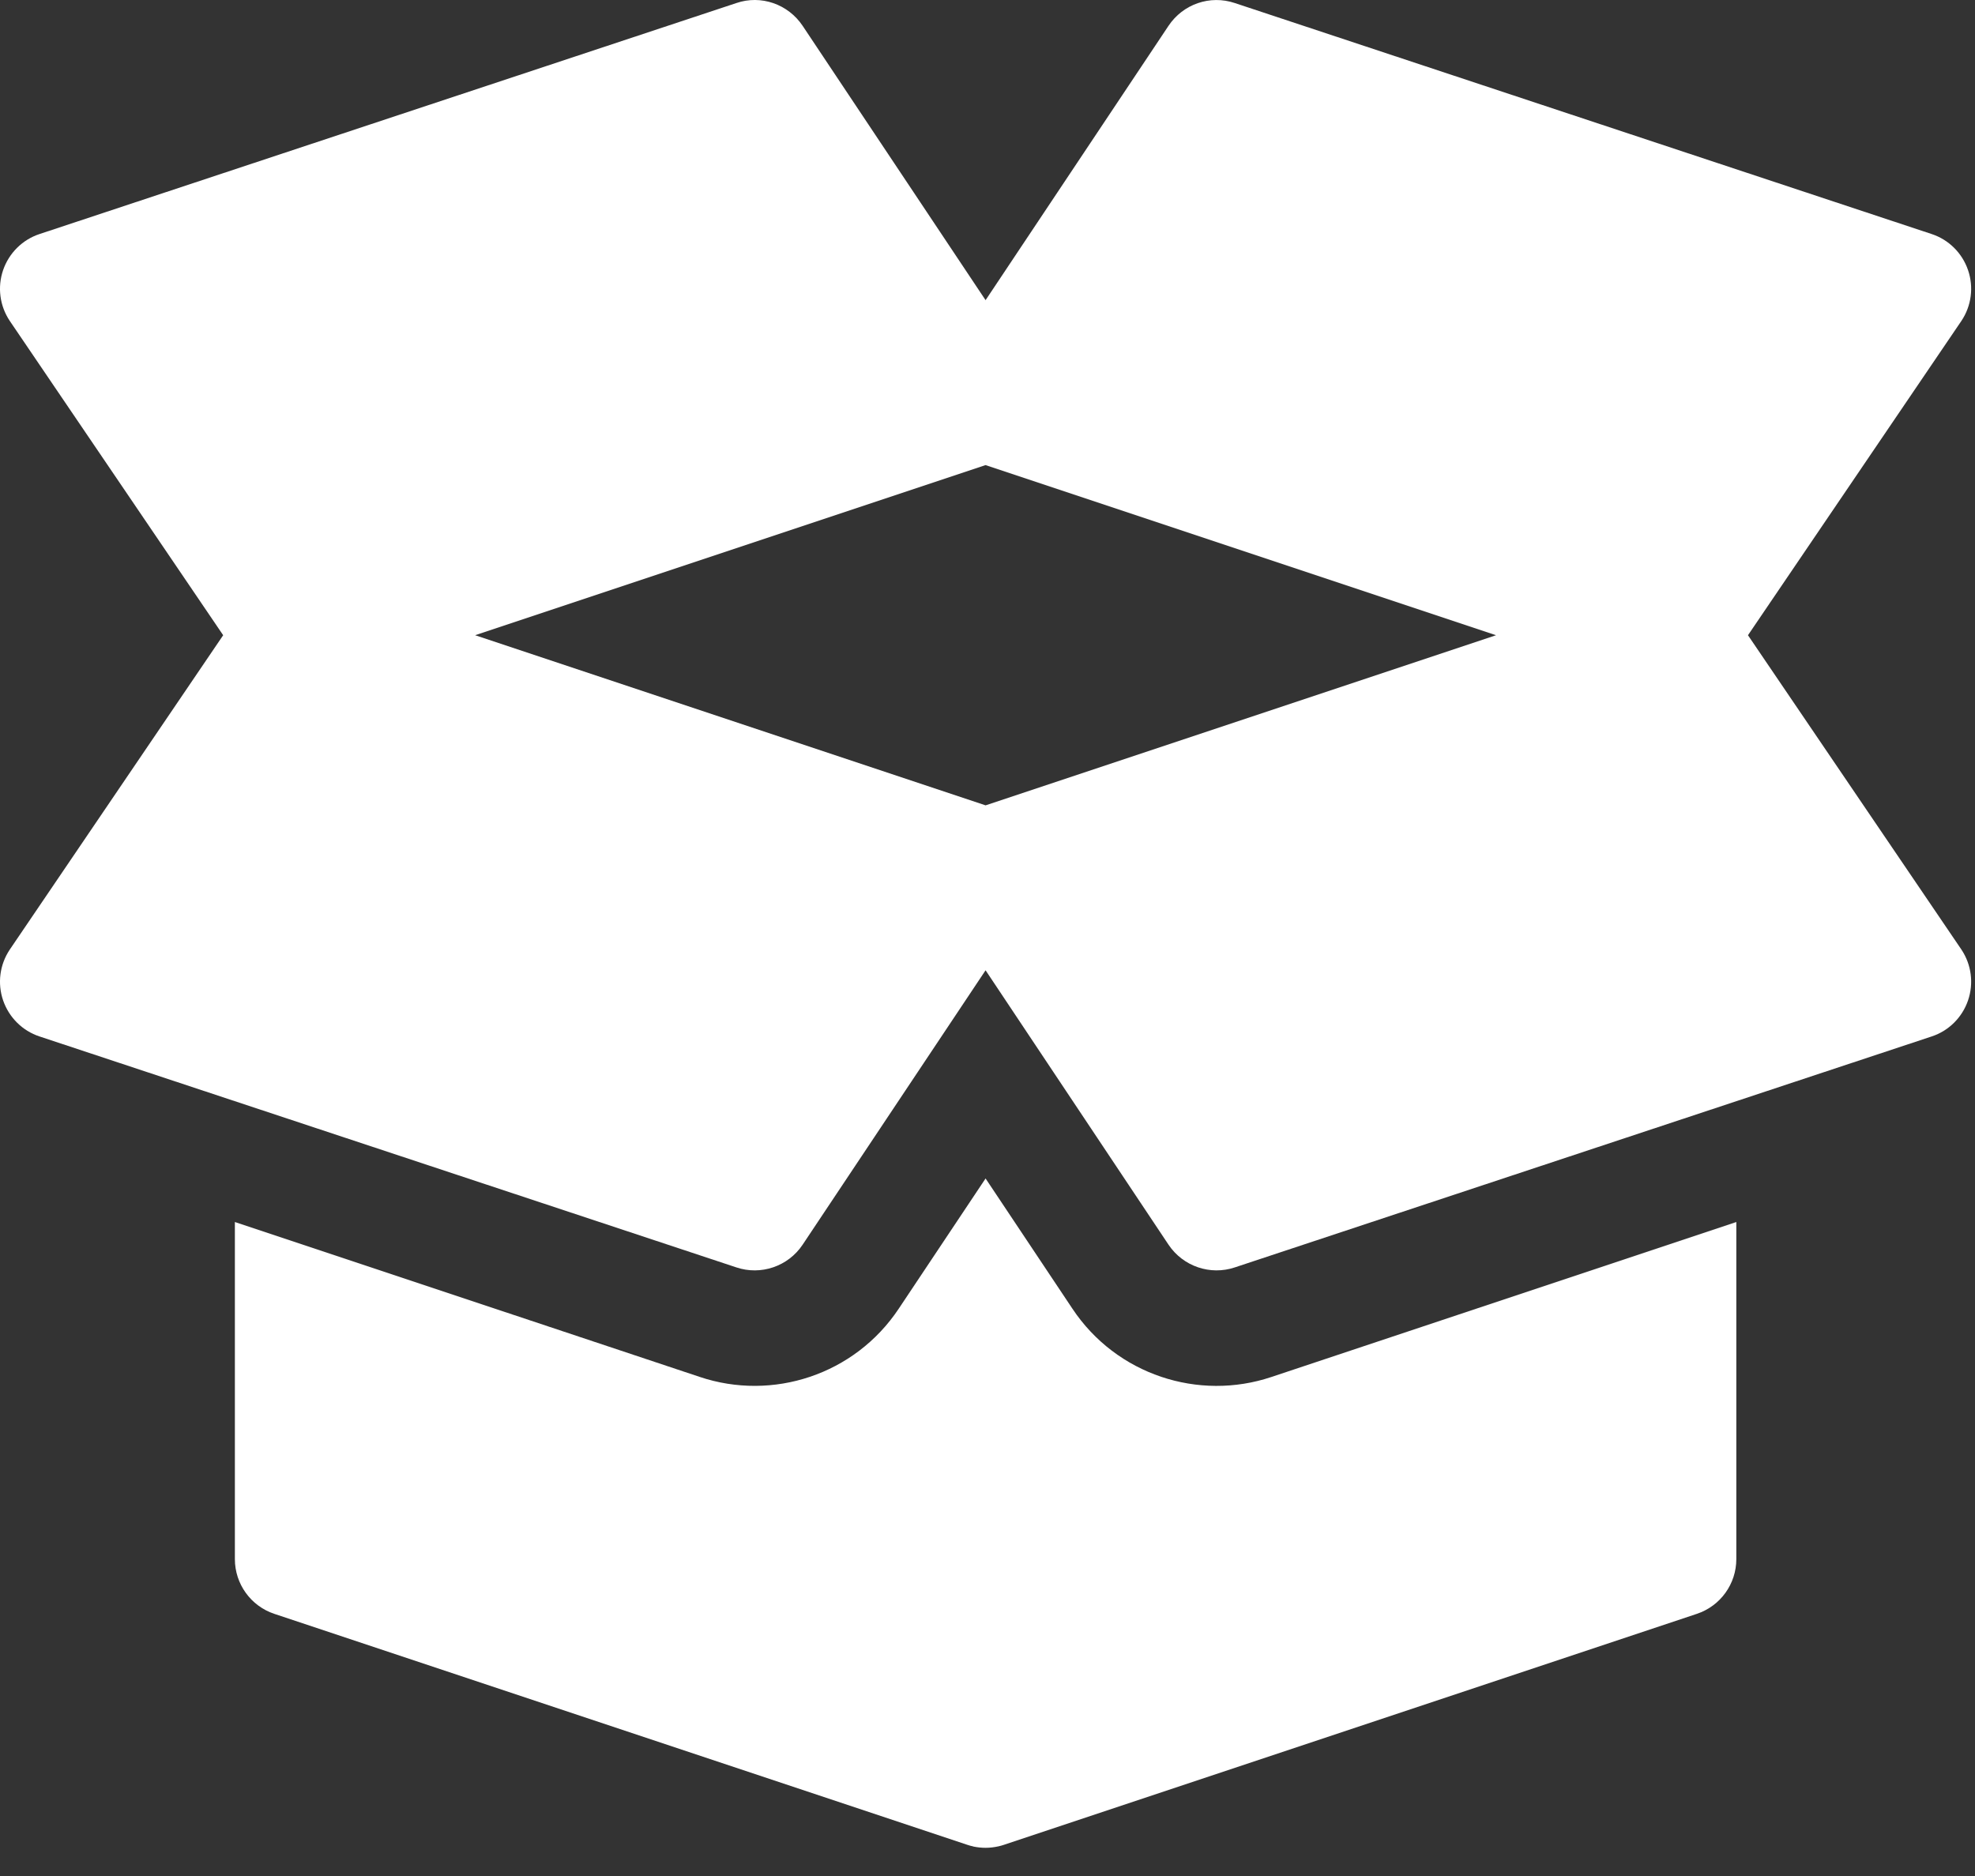 <?xml version="1.0" encoding="UTF-8"?>
<svg width="40px" height="38px" viewBox="0 0 40 38" version="1.1" xmlns="http://www.w3.org/2000/svg" xmlns:xlink="http://www.w3.org/1999/xlink">
    <rect x="0" y="0" width="40" height="38" fill="#333333" stroke="none"/>
    <!-- Generator: Sketch 59.1 (86144) - https://sketch.com -->
    <title>Group 23</title>
    <desc>Created with Sketch.</desc>
    <g id="Page-1" stroke="none" stroke-width="1" fill="none" fill-rule="evenodd">
        <g id="Landing" transform="translate(-80, -1594)" fill="#FFFFFF" fill-rule="nonzero">
            <g id="Group-24" transform="translate(50, 1563)">
                <g id="Group-22">
                    <g id="Group-23" transform="translate(30, 31)">
                        <path d="M39.726,19.236 L35.402,12.867 L39.726,6.498 C39.928,6.195 39.977,5.816 39.859,5.471 C39.741,5.126 39.469,4.855 39.123,4.741 L25.01,0.062 C24.505,-0.108 23.959,0.084 23.666,0.523 L19.961,6.08 L16.256,0.523 C15.961,0.082 15.411,-0.109 14.913,0.062 L0.8,4.741 C0.454,4.855 0.182,5.126 0.063,5.471 C-0.055,5.816 -0.006,6.195 0.197,6.499 L4.52,12.867 L0.197,19.236 C-0.006,19.54 -0.055,19.919 0.063,20.264 C0.182,20.609 0.454,20.88 0.8,20.994 L14.913,25.672 C15.409,25.839 15.962,25.653 16.256,25.212 L19.961,19.654 L23.666,25.212 C23.961,25.653 24.514,25.839 25.01,25.672 L39.123,20.994 C39.469,20.88 39.741,20.609 39.859,20.264 C39.977,19.919 39.928,19.54 39.726,19.236 Z M19.961,16.313 L9.623,12.867 L19.961,9.421 L30.299,12.867 L19.961,16.313 Z" id="Shape"></path>
                        <path d="M25.75,27.892 C24.278,28.385 22.613,27.85 21.72,26.509 L19.961,23.871 L18.202,26.509 C17.311,27.847 15.648,28.388 14.167,27.889 L4.757,24.753 L4.757,31.581 C4.757,32.084 5.079,32.531 5.556,32.69 L19.584,37.366 C19.627,37.381 19.669,37.392 19.711,37.401 C19.711,37.401 19.712,37.401 19.712,37.403 C19.796,37.42 19.879,37.429 19.961,37.429 C20.049,37.429 20.136,37.418 20.223,37.399 C20.262,37.39 20.299,37.38 20.337,37.367 L34.366,32.69 C34.844,32.531 35.166,32.084 35.166,31.581 L35.166,24.753 L25.75,27.892 Z" id="Path"></path>
                    </g>
                </g>
            </g>
        </g>
    </g>
</svg>